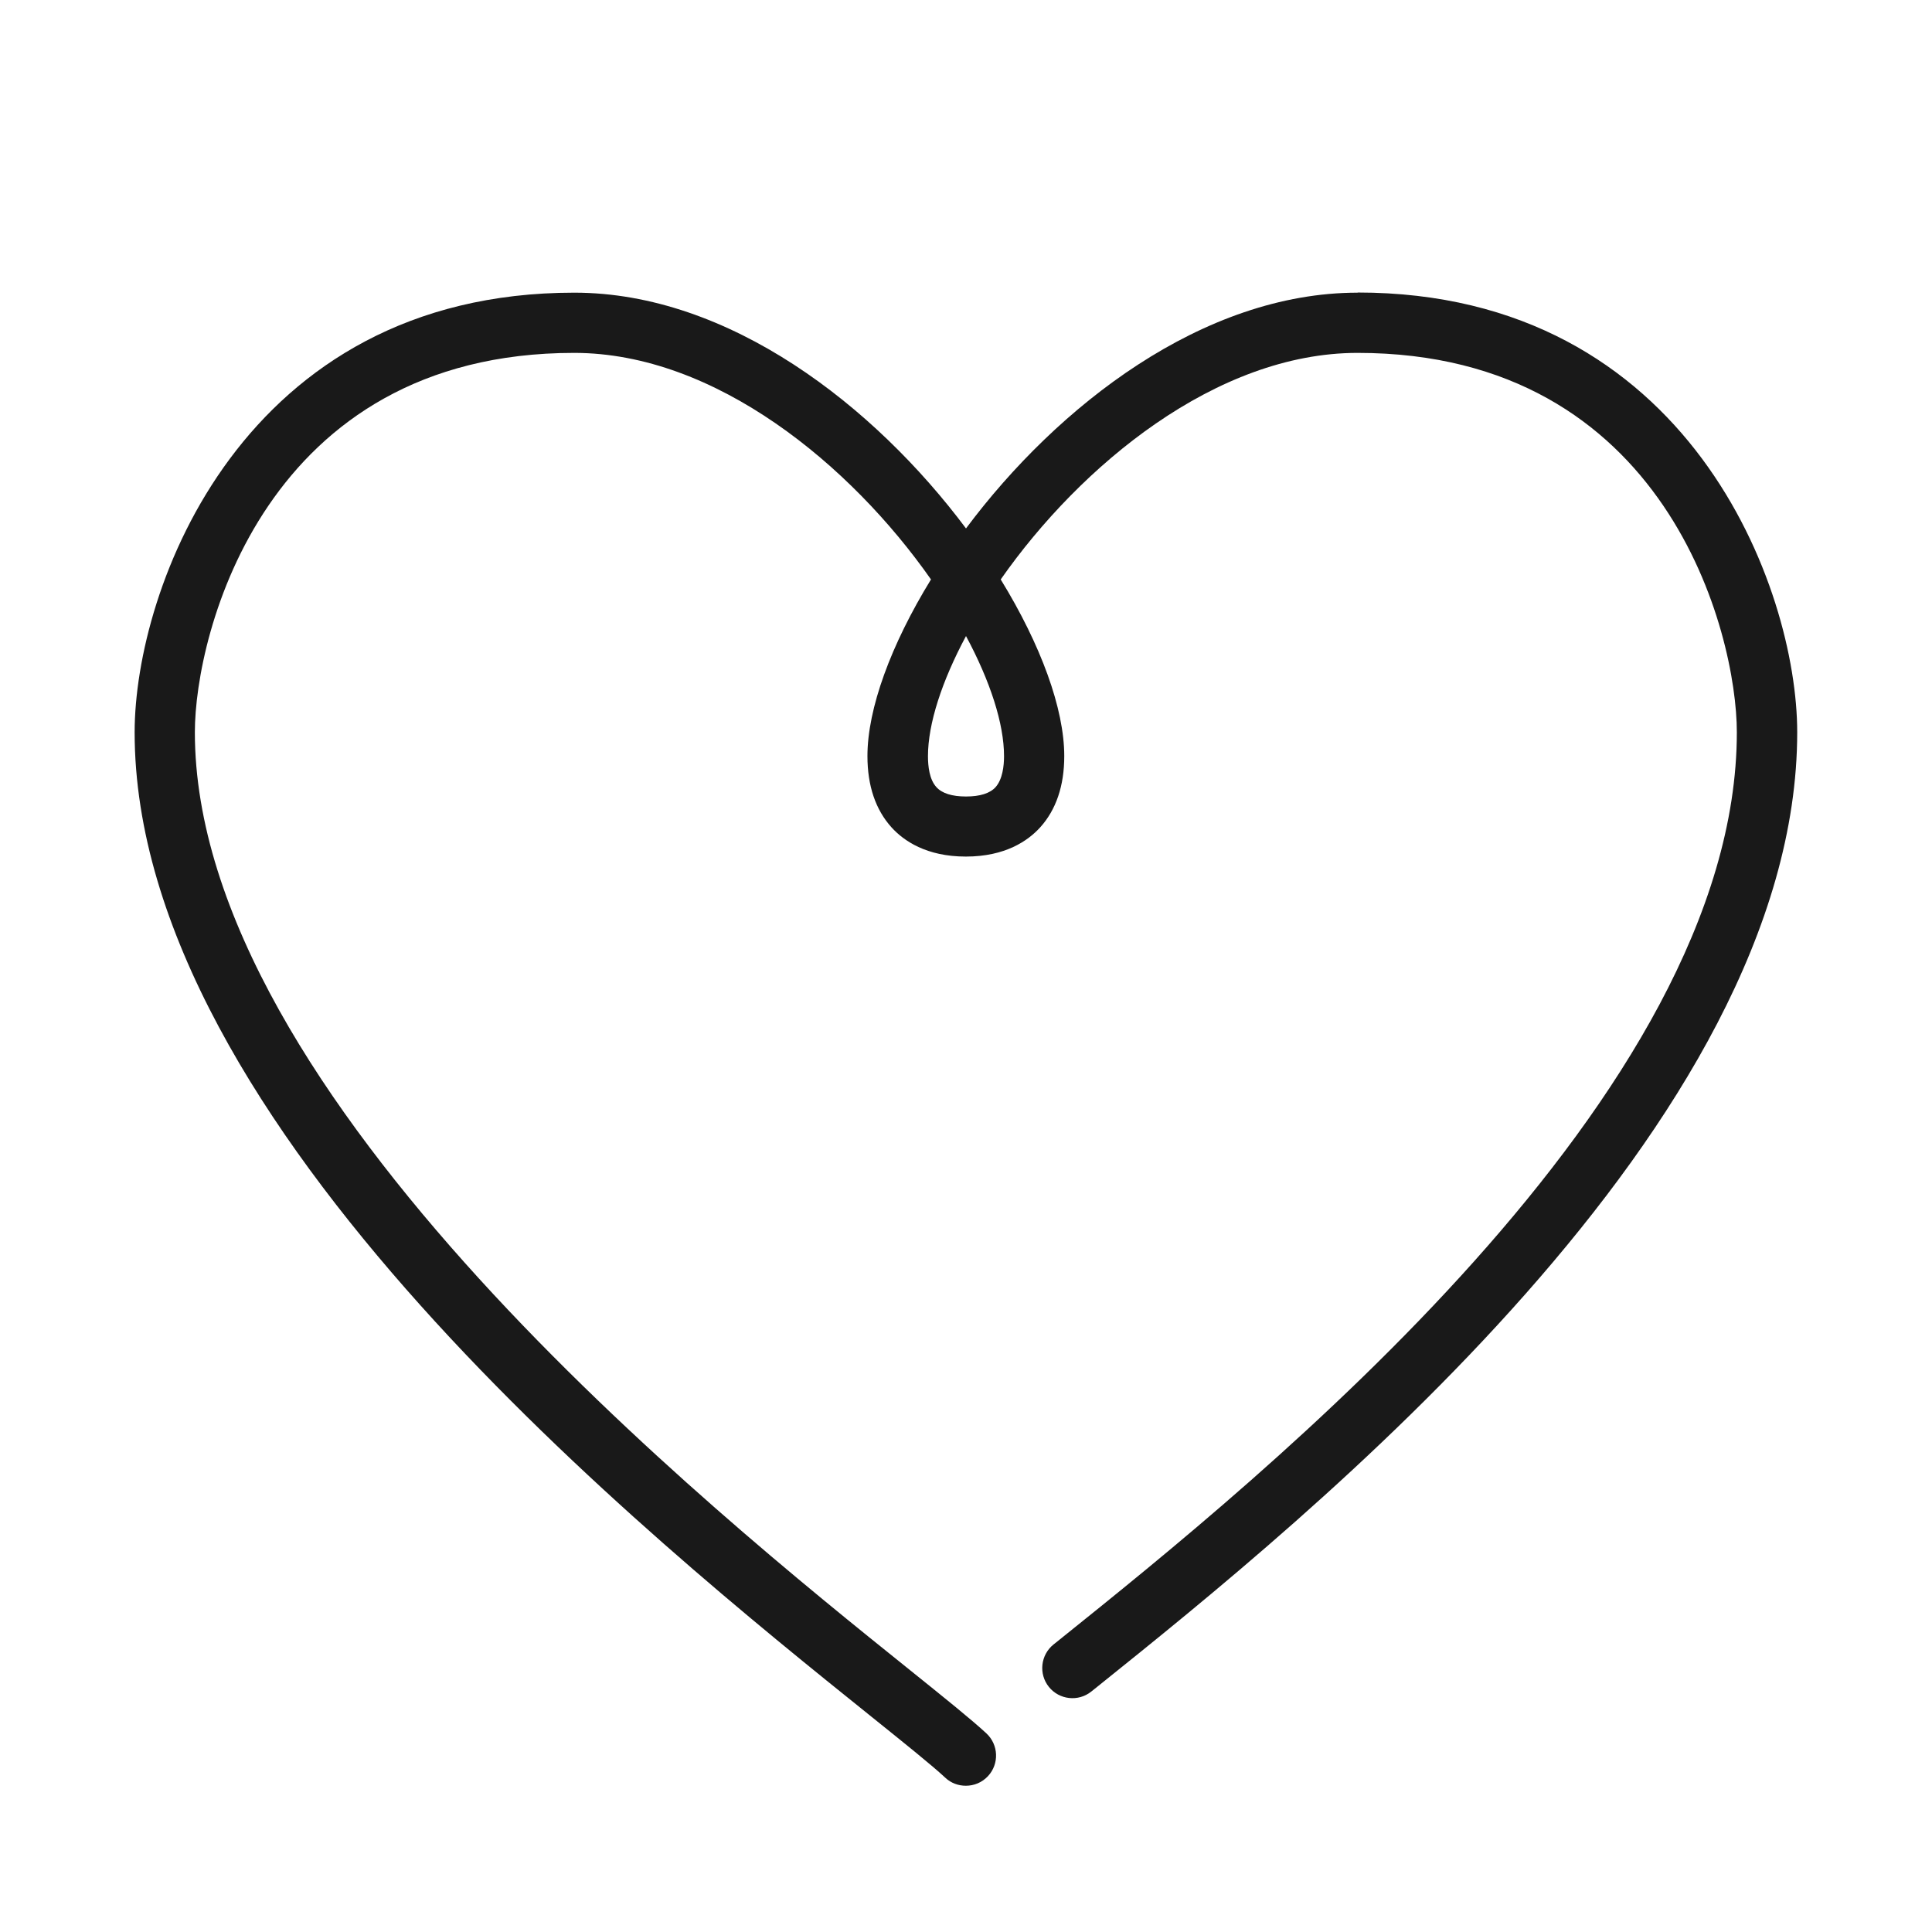 <?xml version="1.0" encoding="UTF-8"?><svg id="ICONS" xmlns="http://www.w3.org/2000/svg" width="128" height="128" viewBox="0 0 128 128"><defs><style>.cls-1{fill:none;}.cls-2{fill:#191919;}</style></defs><path class="cls-2" d="M89.95,19.39c-10.25,0-19.88,7.49-25.95,15.62-6.07-8.12-15.7-15.62-25.95-15.62-22.01,0-29.13,19.62-29.13,29.13,0,26,34.21,53.48,48.82,65.22,2.24,1.8,4.01,3.22,4.89,4.04.38.36.87.53,1.36.53.54,0,1.07-.21,1.47-.64.75-.81.7-2.08-.11-2.83-.98-.91-2.71-2.3-5.11-4.23-12.95-10.4-47.33-38.02-47.33-62.1,0-6.52,4.62-25.13,25.13-25.13,9.37,0,18.35,7.45,23.64,15.01-2.66,4.33-4.21,8.57-4.21,11.7,0,1.97.54,3.56,1.6,4.73.8.88,2.3,1.93,4.92,1.93s4.12-1.05,4.92-1.93c1.06-1.17,1.6-2.76,1.6-4.73,0-3.13-1.55-7.37-4.21-11.7,5.29-7.56,14.28-15.01,23.64-15.01,20.51,0,25.13,18.61,25.13,25.13,0,24.08-31.44,49.34-44.87,60.12l-.4.32c-.86.69-1,1.95-.31,2.81.69.86,1.95,1,2.81.31l.4-.32c13.88-11.14,46.37-37.24,46.37-63.24,0-9.5-7.12-29.13-29.13-29.13ZM66.52,50.1c0,.65-.1,1.53-.56,2.05-.37.41-1.03.62-1.96.62s-1.59-.21-1.96-.62c-.47-.51-.56-1.4-.56-2.05,0-2.15.92-4.97,2.52-7.96,1.61,3,2.52,5.81,2.52,7.96Z"/><rect class="cls-1" width="128" height="128"/></svg>